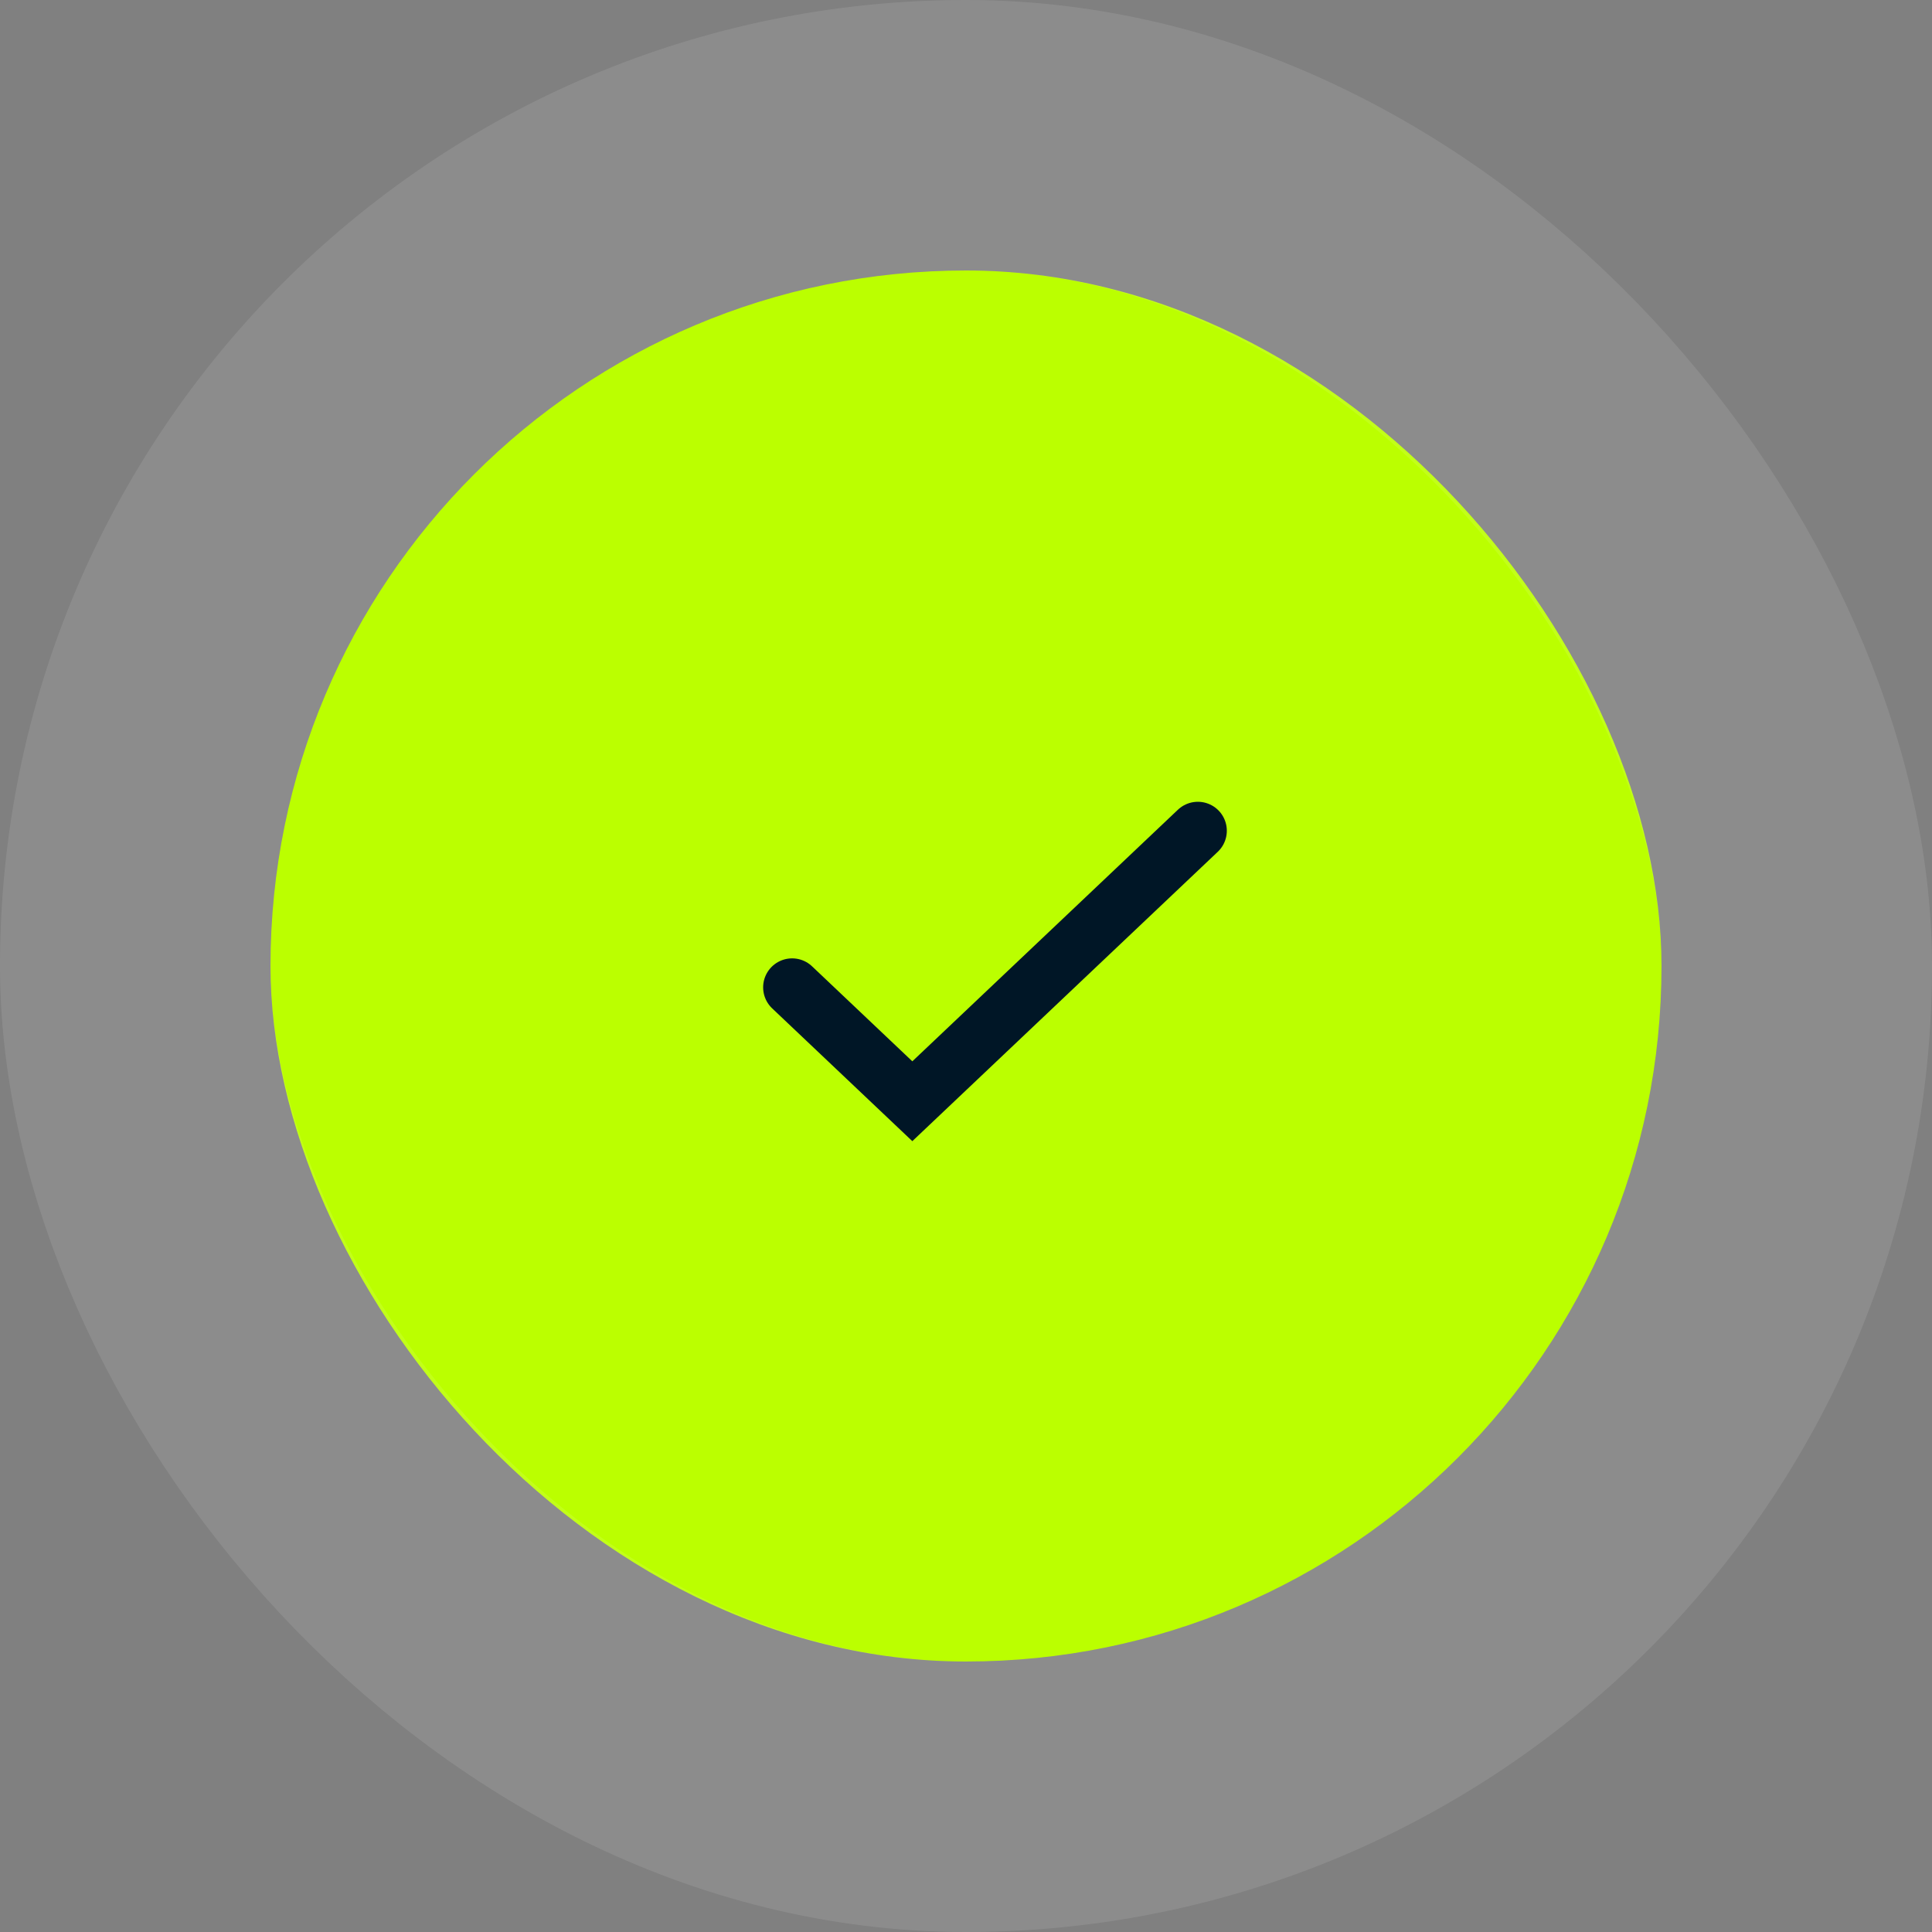 <svg width="100" height="100" viewBox="0 0 100 100" fill="none" xmlns="http://www.w3.org/2000/svg">
<rect x="0" y="0" width="100" height="100" fill="#808080" stroke="none"/>
<rect x="14" y="14" width="72" height="72" rx="36" fill="#BBFF00"/>
<rect x="7" y="7" width="86" height="86" rx="43" stroke="white" stroke-opacity="0.1" stroke-width="14"/>
<path d="M62 43L47.222 57L41 51.105" stroke="#001626" stroke-width="3" stroke-linecap="round"/>
</svg>

